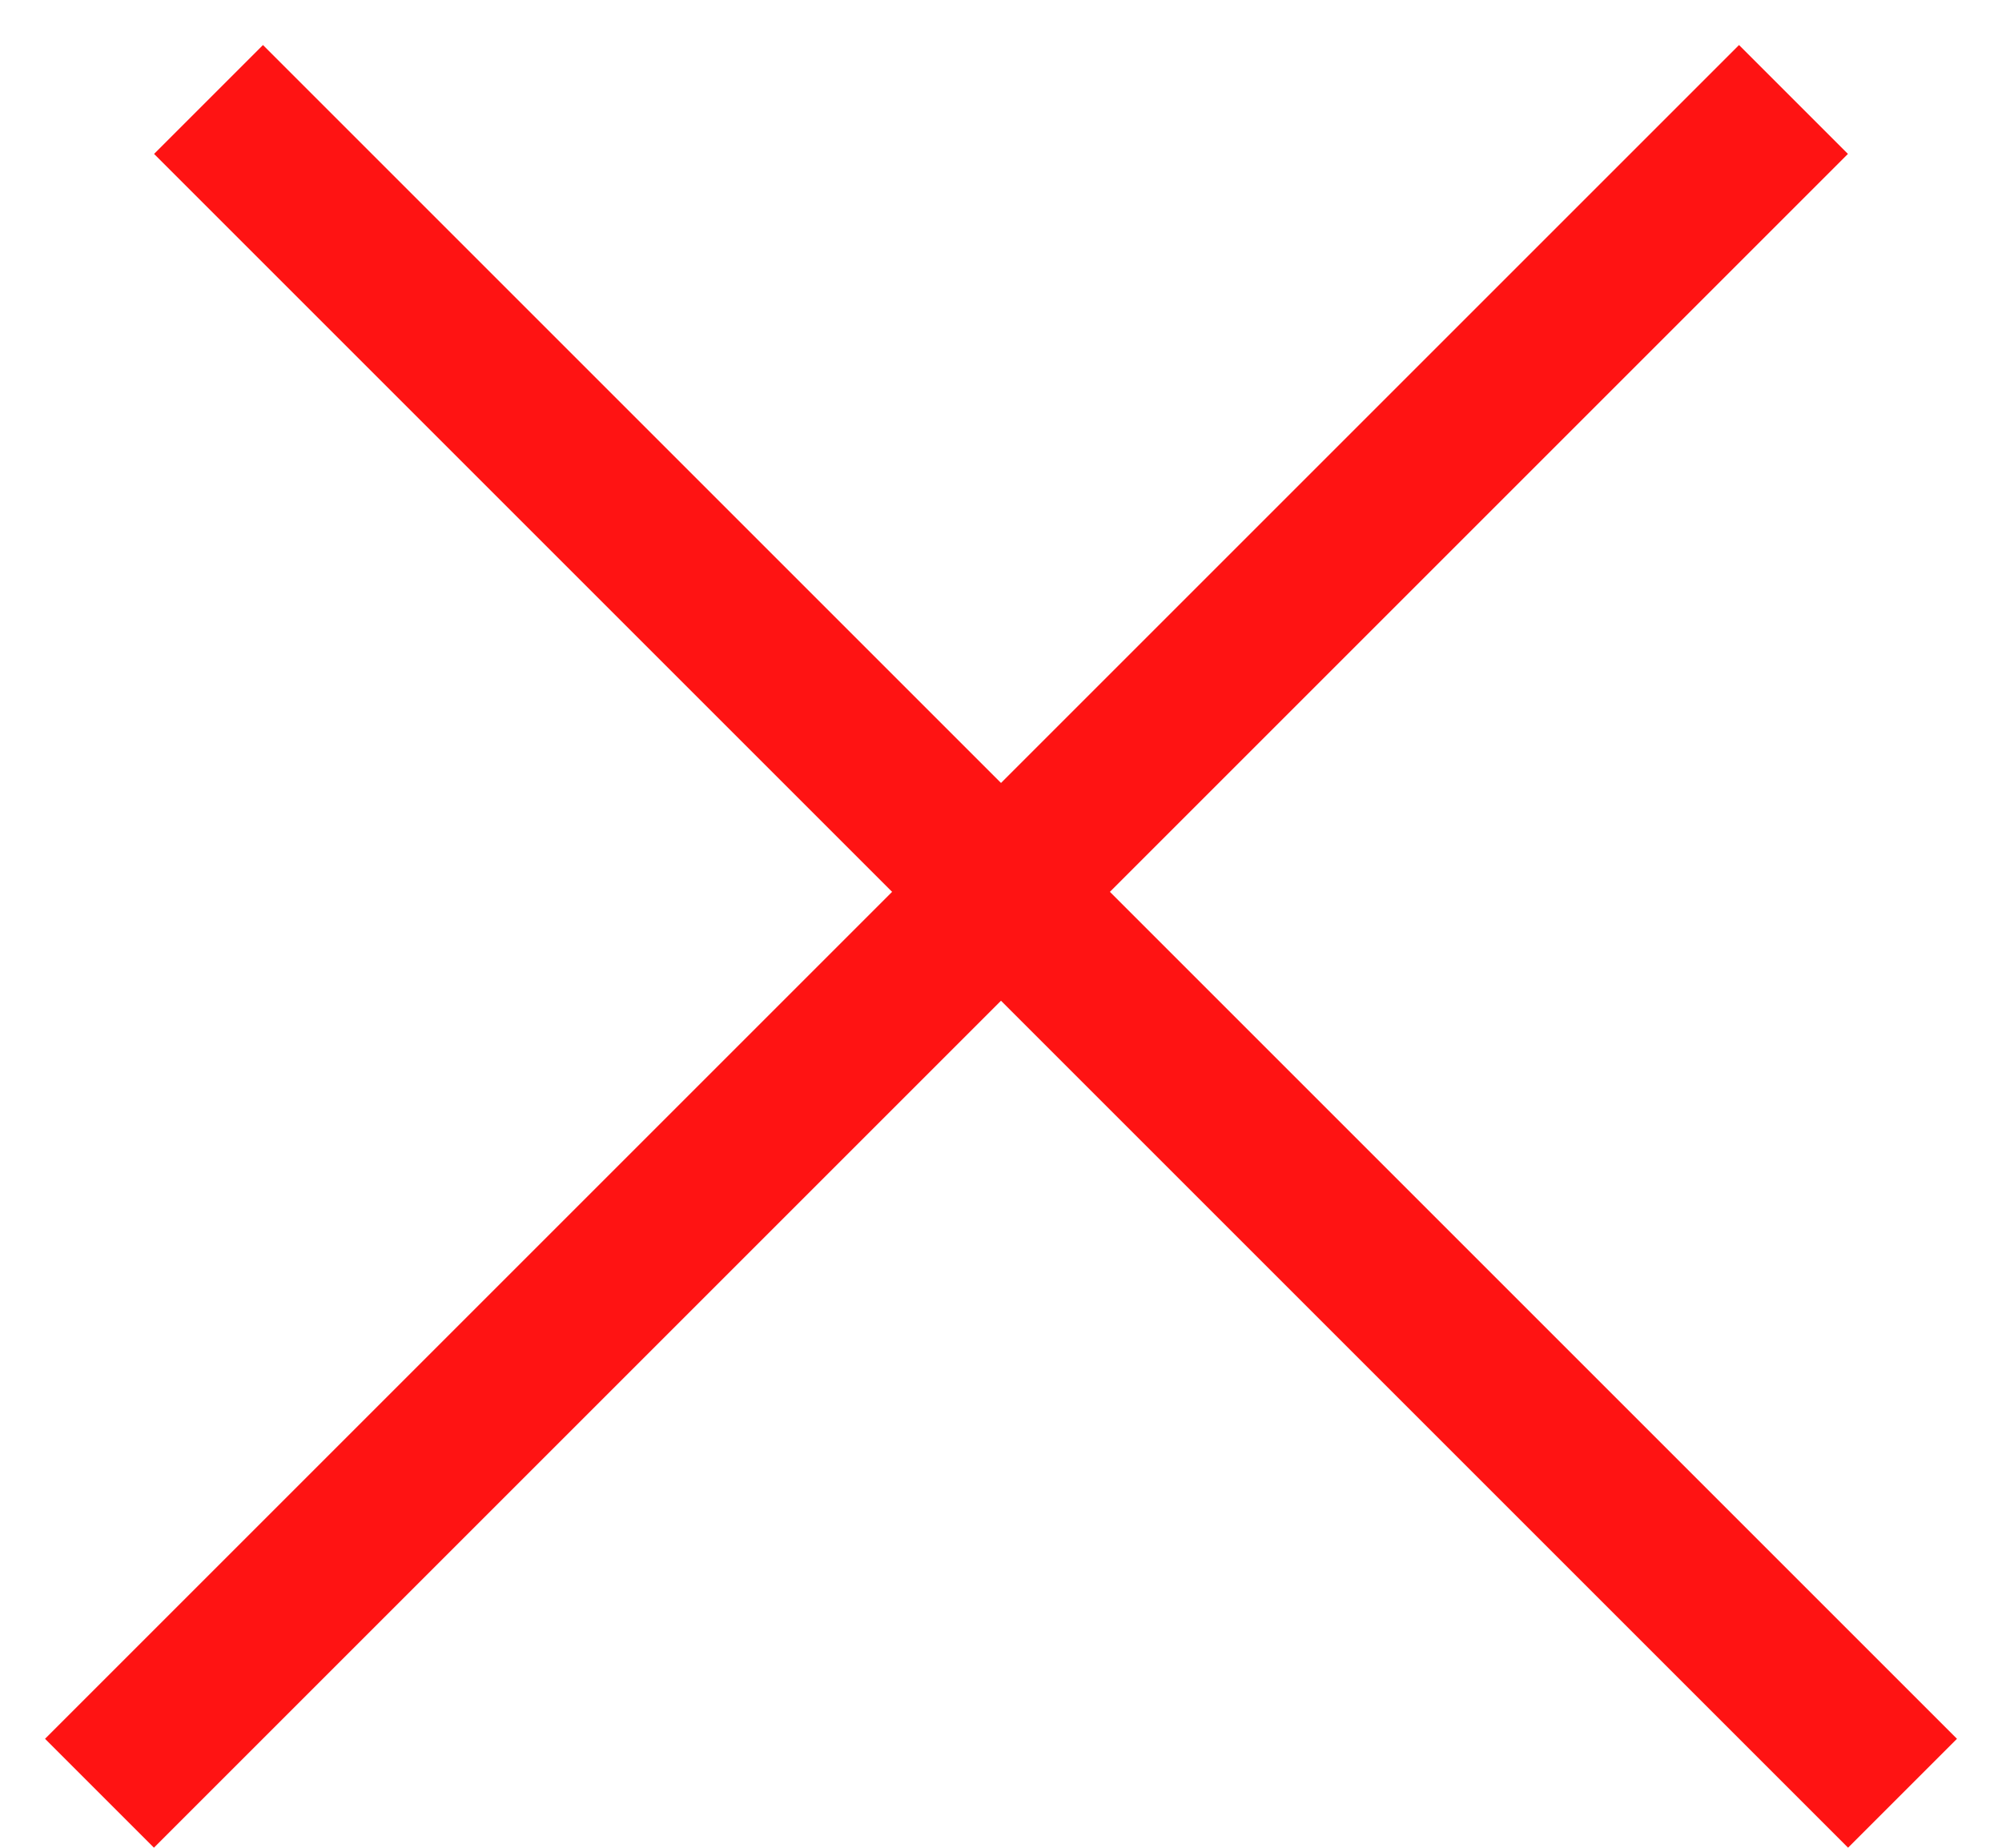 <?xml version="1.0" encoding="UTF-8"?> <svg xmlns="http://www.w3.org/2000/svg" width="13" height="12" viewBox="0 0 13 12" fill="none"> <line x1="1.354" y1="0.646" x2="12.354" y2="11.646" stroke="#FF1313"></line> <line x1="0.646" y1="11.646" x2="11.646" y2="0.646" stroke="#FF1313"></line> </svg> 
